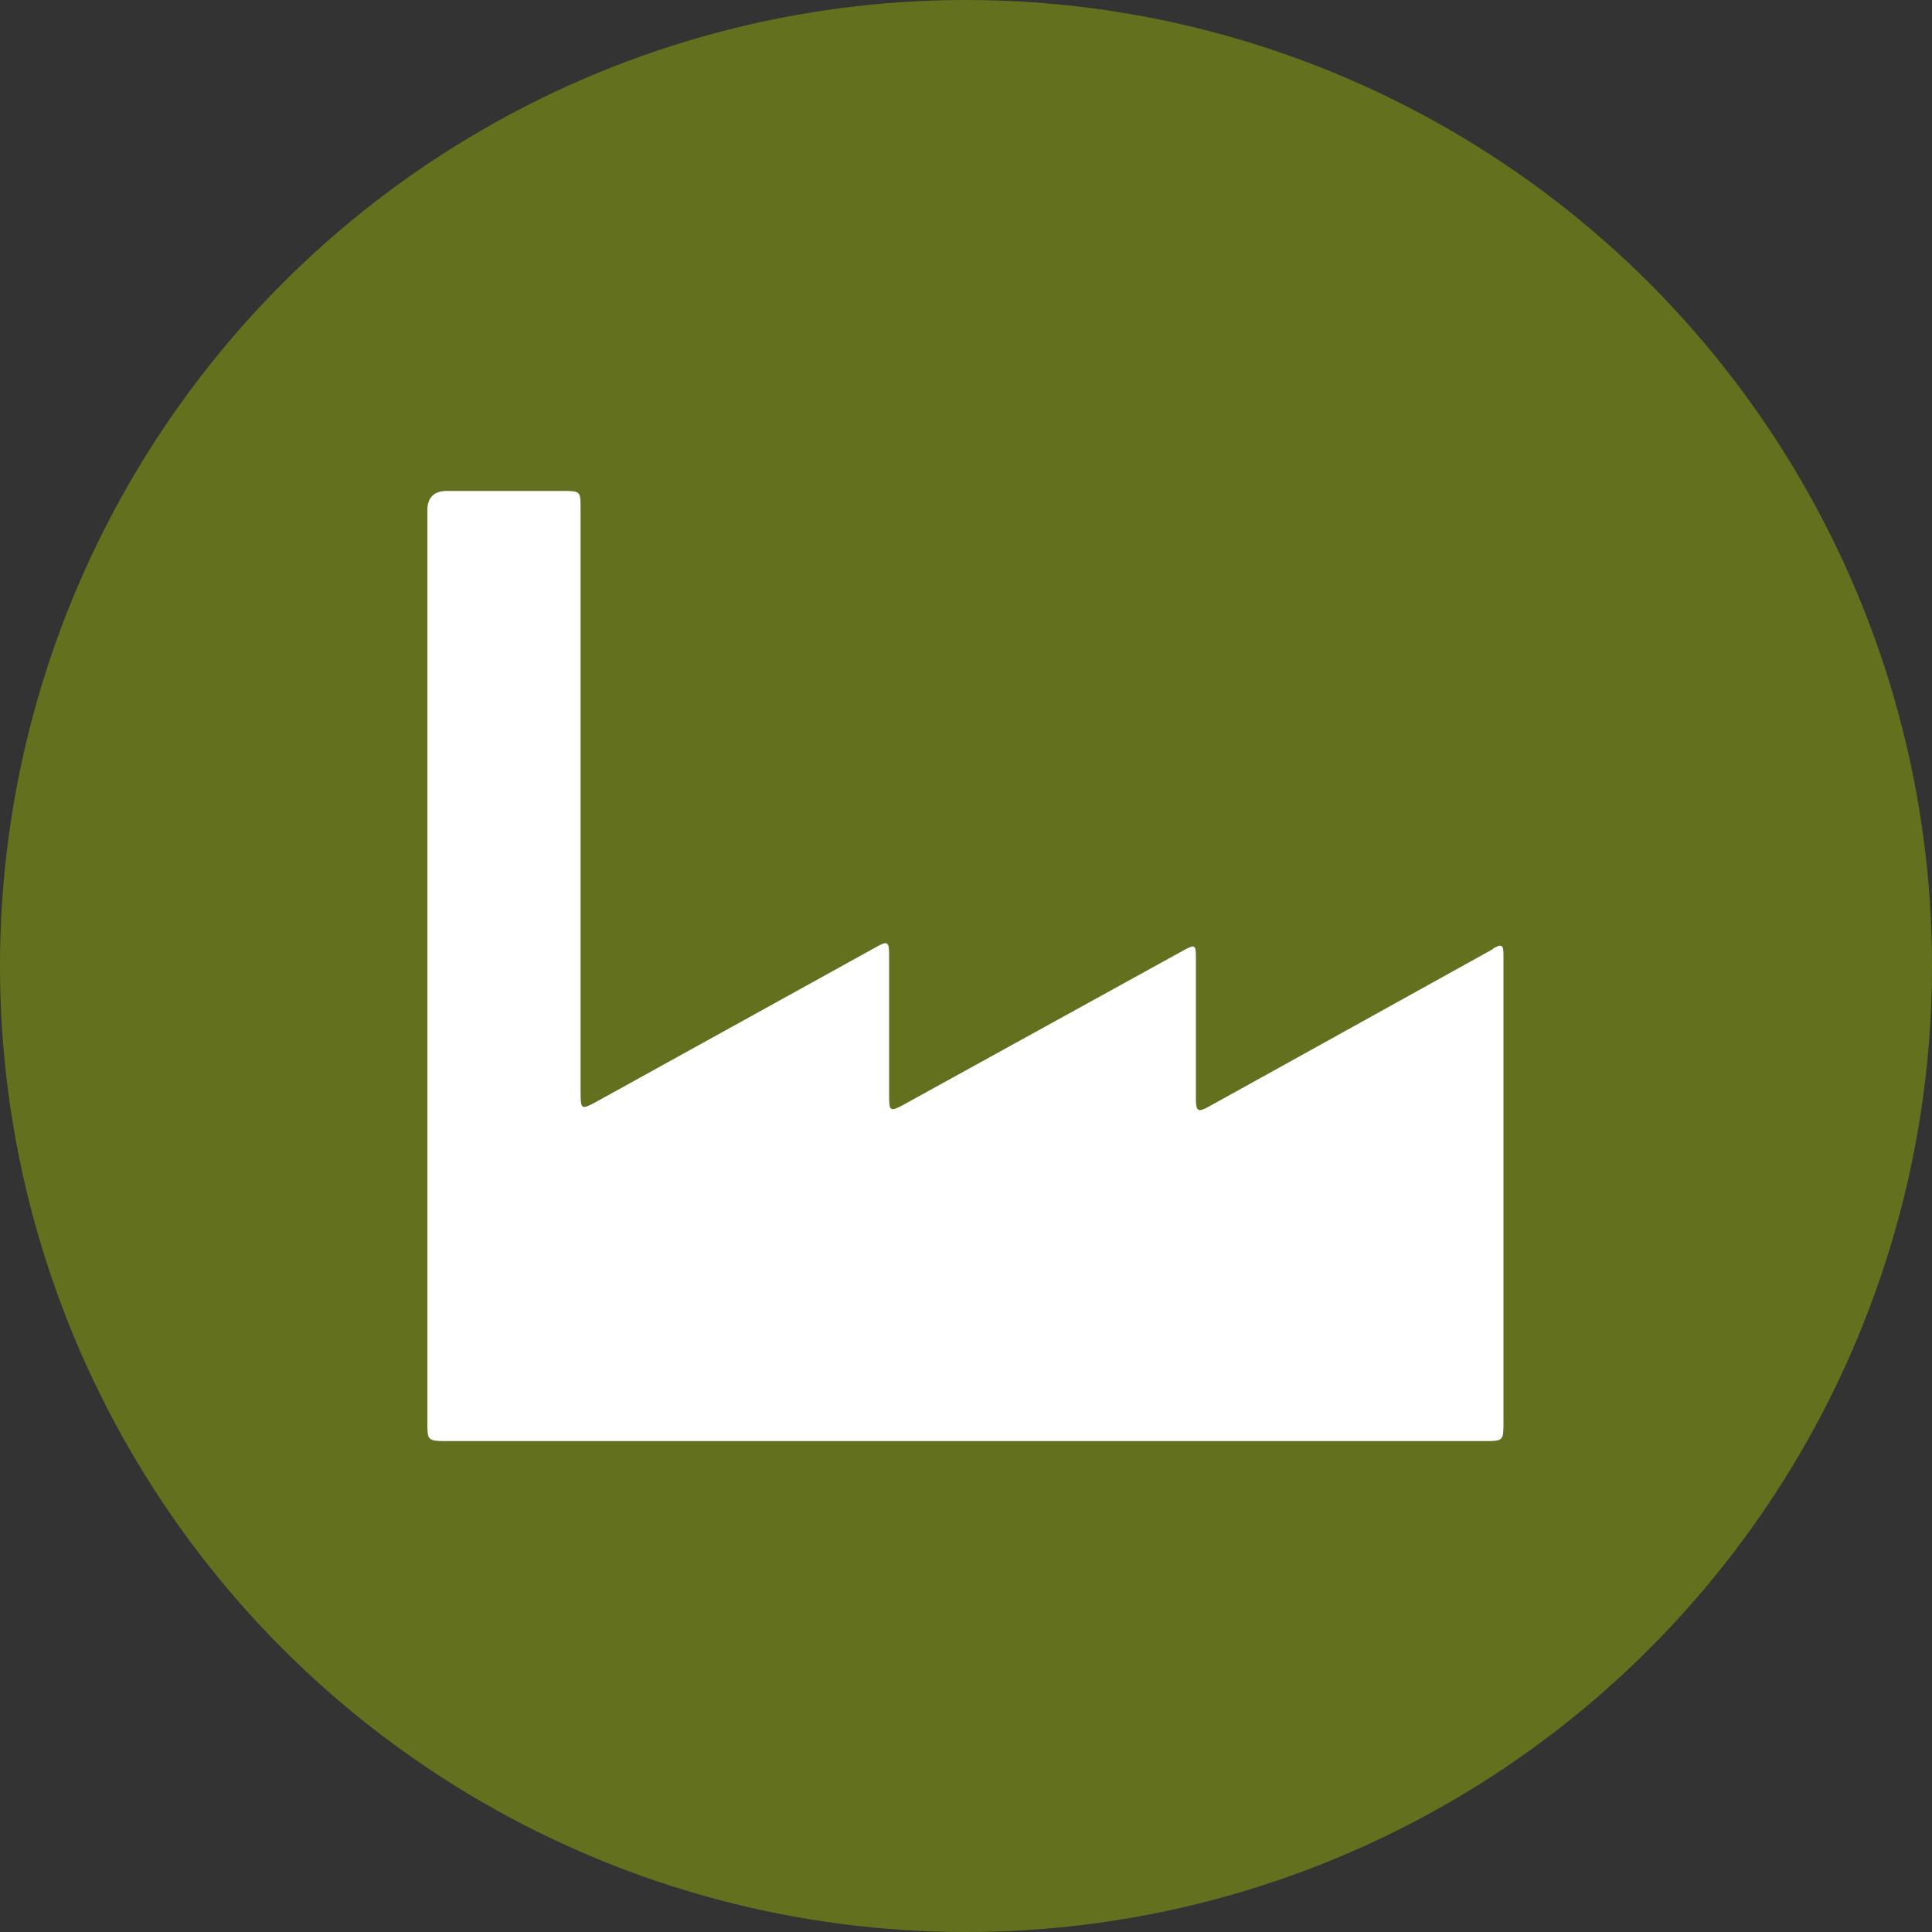 <?xml version="1.0" encoding="UTF-8"?>
<svg id="Ebene_2" data-name="Ebene 2" xmlns="http://www.w3.org/2000/svg" viewBox="0 0 100 100">
  <rect x="0" y="0" width="100" height="100" fill="#333333" stroke="none"/>
  <defs>
    <style>
      .cls-1 {
        fill: #fff;
      }

      .cls-2 {
        fill: #63711f;
      }
    </style>
  </defs>
  <g id="Ebene_1-2" data-name="Ebene 1">
    <g>
      <circle class="cls-2" cx="50" cy="50" r="50"/>
      <path class="cls-1" d="m77.3,49.11l-11.36,6.3-3.43,1.9c-.48.26-.6.2-.61-.36v-7.39c0-.66-.05-.69-.62-.38l-14.53,8.01c-.67.36-.73.32-.73-.45v-7.33c0-.67-.09-.72-.67-.39l-14.36,7.94c-.93.51-.94.51-.94-.53v-30.13c0-.85,0-.89-.9-.89h-6q-1.03,0-1.03,1.01v47.32c0,.77.05.84.84.85h53.96c.86,0,.9-.04.9-.9v-24.23c0-.57-.08-.62-.55-.36Z"/>
    </g>
  </g>
</svg>